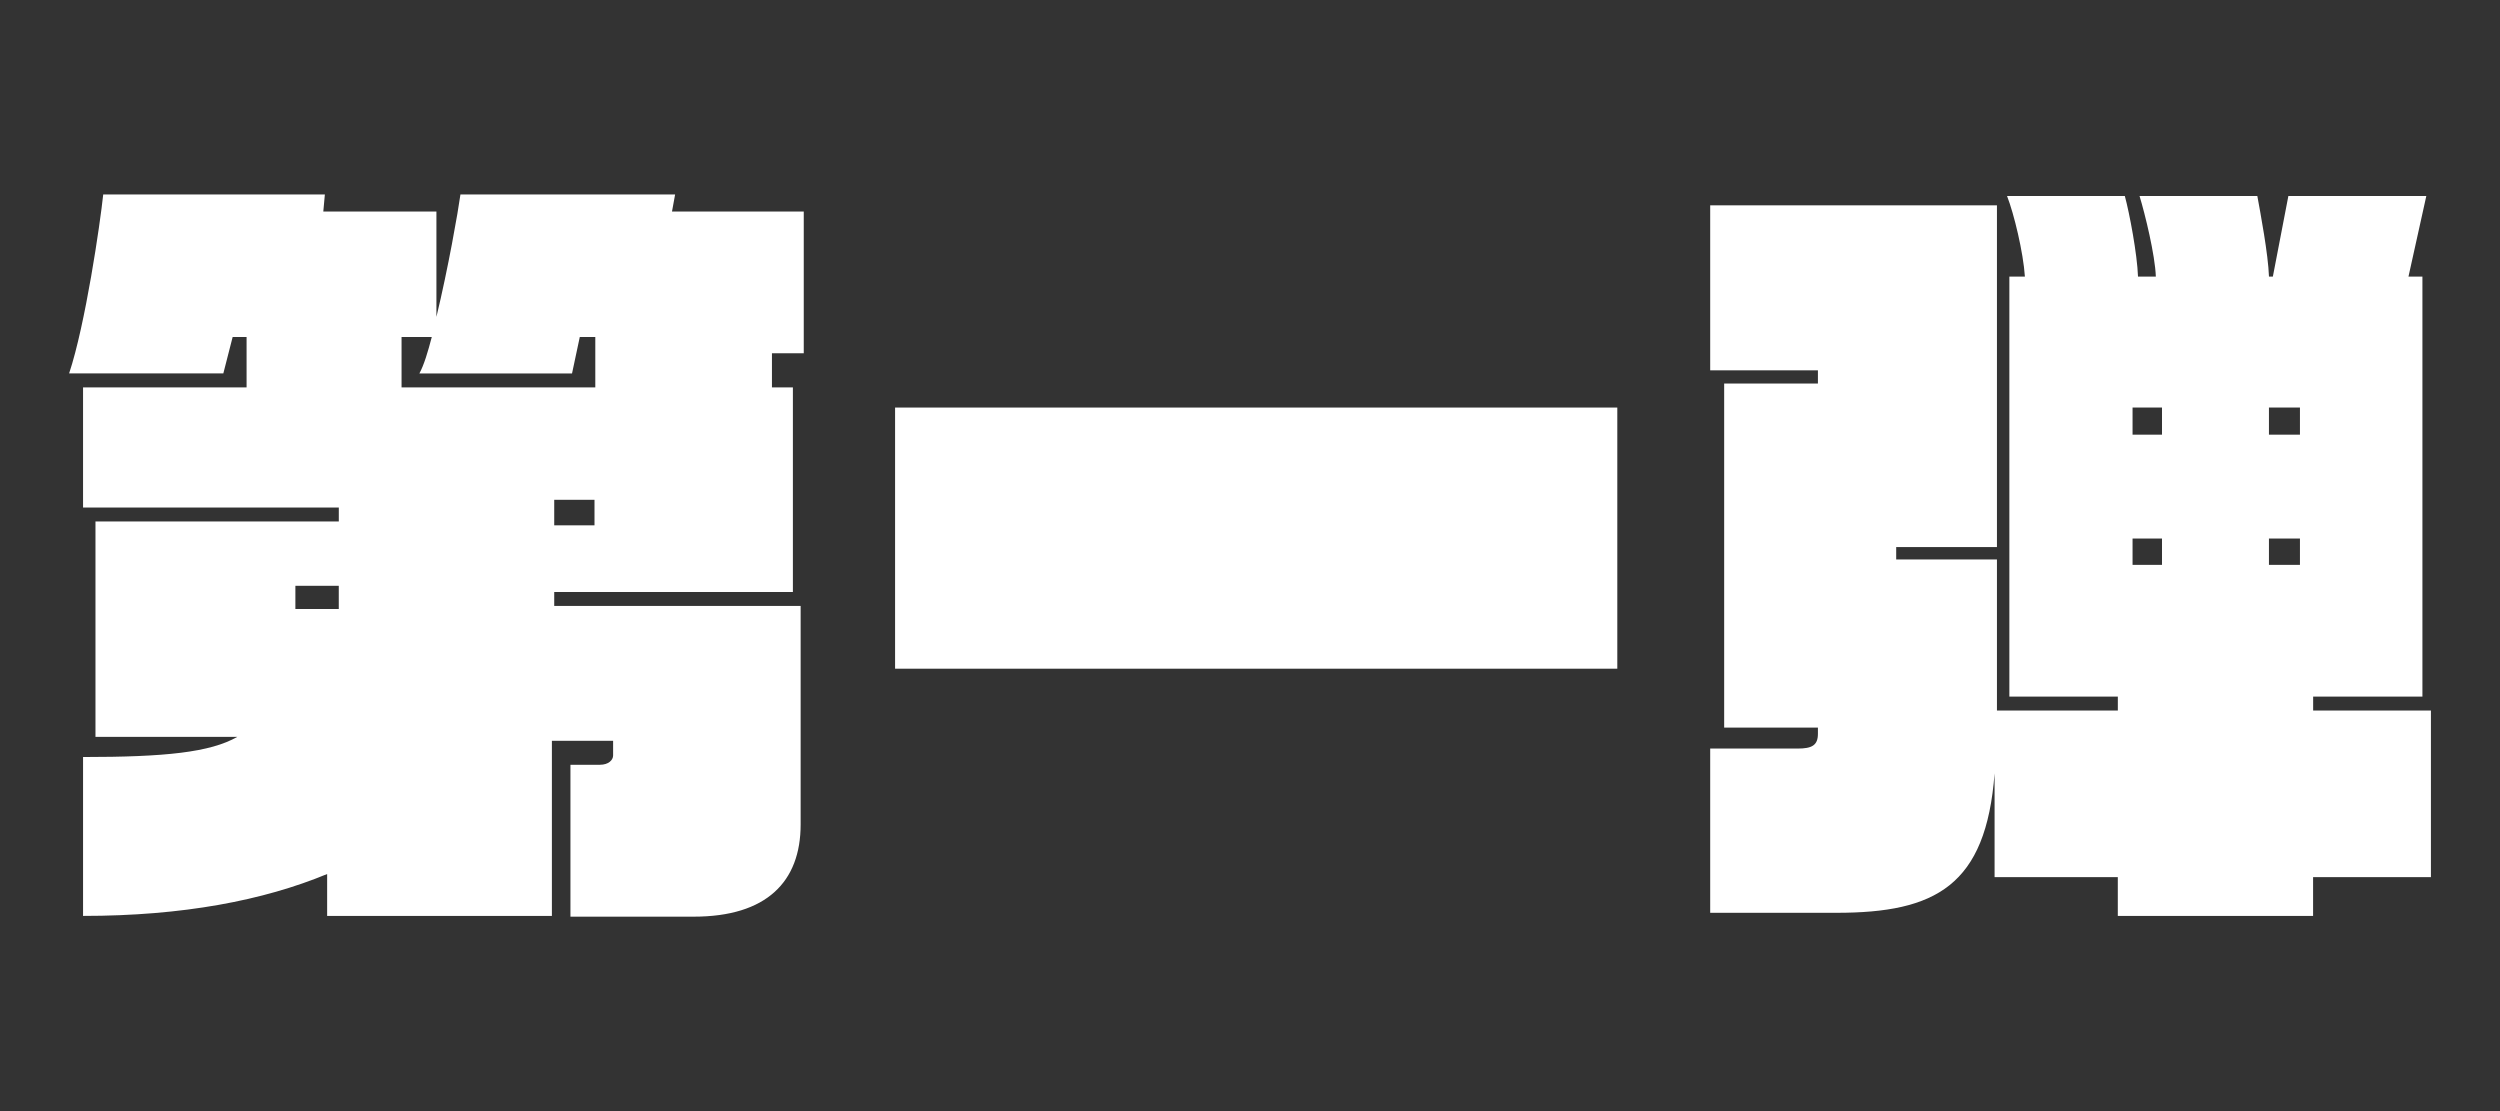 <?xml version="1.0" encoding="utf-8"?>
<!-- Generator: Adobe Illustrator 15.1.0, SVG Export Plug-In . SVG Version: 6.00 Build 0)  -->
<!DOCTYPE svg PUBLIC "-//W3C//DTD SVG 1.1//EN" "http://www.w3.org/Graphics/SVG/1.1/DTD/svg11.dtd">
<svg version="1.1" id="レイヤー_2" xmlns="http://www.w3.org/2000/svg" xmlns:xlink="http://www.w3.org/1999/xlink" x="0px"
	 y="0px" width="90px" height="40px" viewBox="0 0 90 40" enable-background="new 0 0 90 40" xml:space="preserve">
<rect x="0" y="0" width="90" height="40" fill="#333333" stroke="none"/>
<g>
	<path fill="#FFFFFF" d="M27.79,12.719v1.228h0.754v7.364h-8.592v0.503h8.871v7.867c0,2.064-1.228,3.319-3.85,3.319h-4.437v-5.468
		h1.061c0.307,0,0.475-0.168,0.475-0.335v-0.529h-2.204v6.305h-8.091v-1.508c-2.287,0.949-5.188,1.508-8.787,1.508v-5.72
		c2.957,0,4.575-0.167,5.552-0.725H3.437v-7.755h8.76v-0.503H2.99v-4.324h5.887v-1.813H8.375L8.04,13.443H2.488
		C3.074,11.687,3.604,8.061,3.716,7h7.979l-0.056,0.614h4.072v3.794C16.13,9.679,16.492,7.614,16.576,7h7.728l-0.112,0.614h4.743
		v5.104H27.79z M12.196,21.088h-1.562v0.837h1.562V21.088z M21.431,12.133h-0.559l-0.279,1.311h-5.495
		c0.167-0.306,0.307-0.78,0.446-1.311h-1.088v1.813h6.975V12.133z M21.402,17.992h-1.45v0.921h1.45V17.992z"/>
	<path fill="#FFFFFF" d="M32.223,24.073v-9.401h26v9.401H32.223z"/>
	<path fill="#FFFFFF" d="M83.271,31.577v1.396h-7.03v-1.396h-4.436V27.84c-0.307,4.045-2.12,5.021-5.69,5.021h-4.548v-5.913h3.153
		c0.502,0,0.725-0.112,0.725-0.53v-0.224H62.07V13.807h3.375v-0.474h-3.878V7.392H71.89v12.302h-3.627v0.447h3.627v5.438h4.352
		v-0.502h-3.905V9.957h0.559c-0.056-0.864-0.391-2.259-0.642-2.9h4.24c0.167,0.613,0.446,2.091,0.474,2.9h0.642
		c-0.027-0.781-0.391-2.259-0.586-2.9h4.24c0.112,0.613,0.391,2.091,0.419,2.9h0.14l0.558-2.9h4.966l-0.642,2.9h0.502v15.12h-3.934
		v0.502h4.24v5.998H83.271z M77.832,14.672h-1.06v0.977h1.06V14.672z M77.832,19.386h-1.06v0.949h1.06V19.386z M82.798,14.672
		h-1.116v0.977h1.116V14.672z M82.798,19.386h-1.116v0.949h1.116V19.386z"/>
</g>
</svg>
